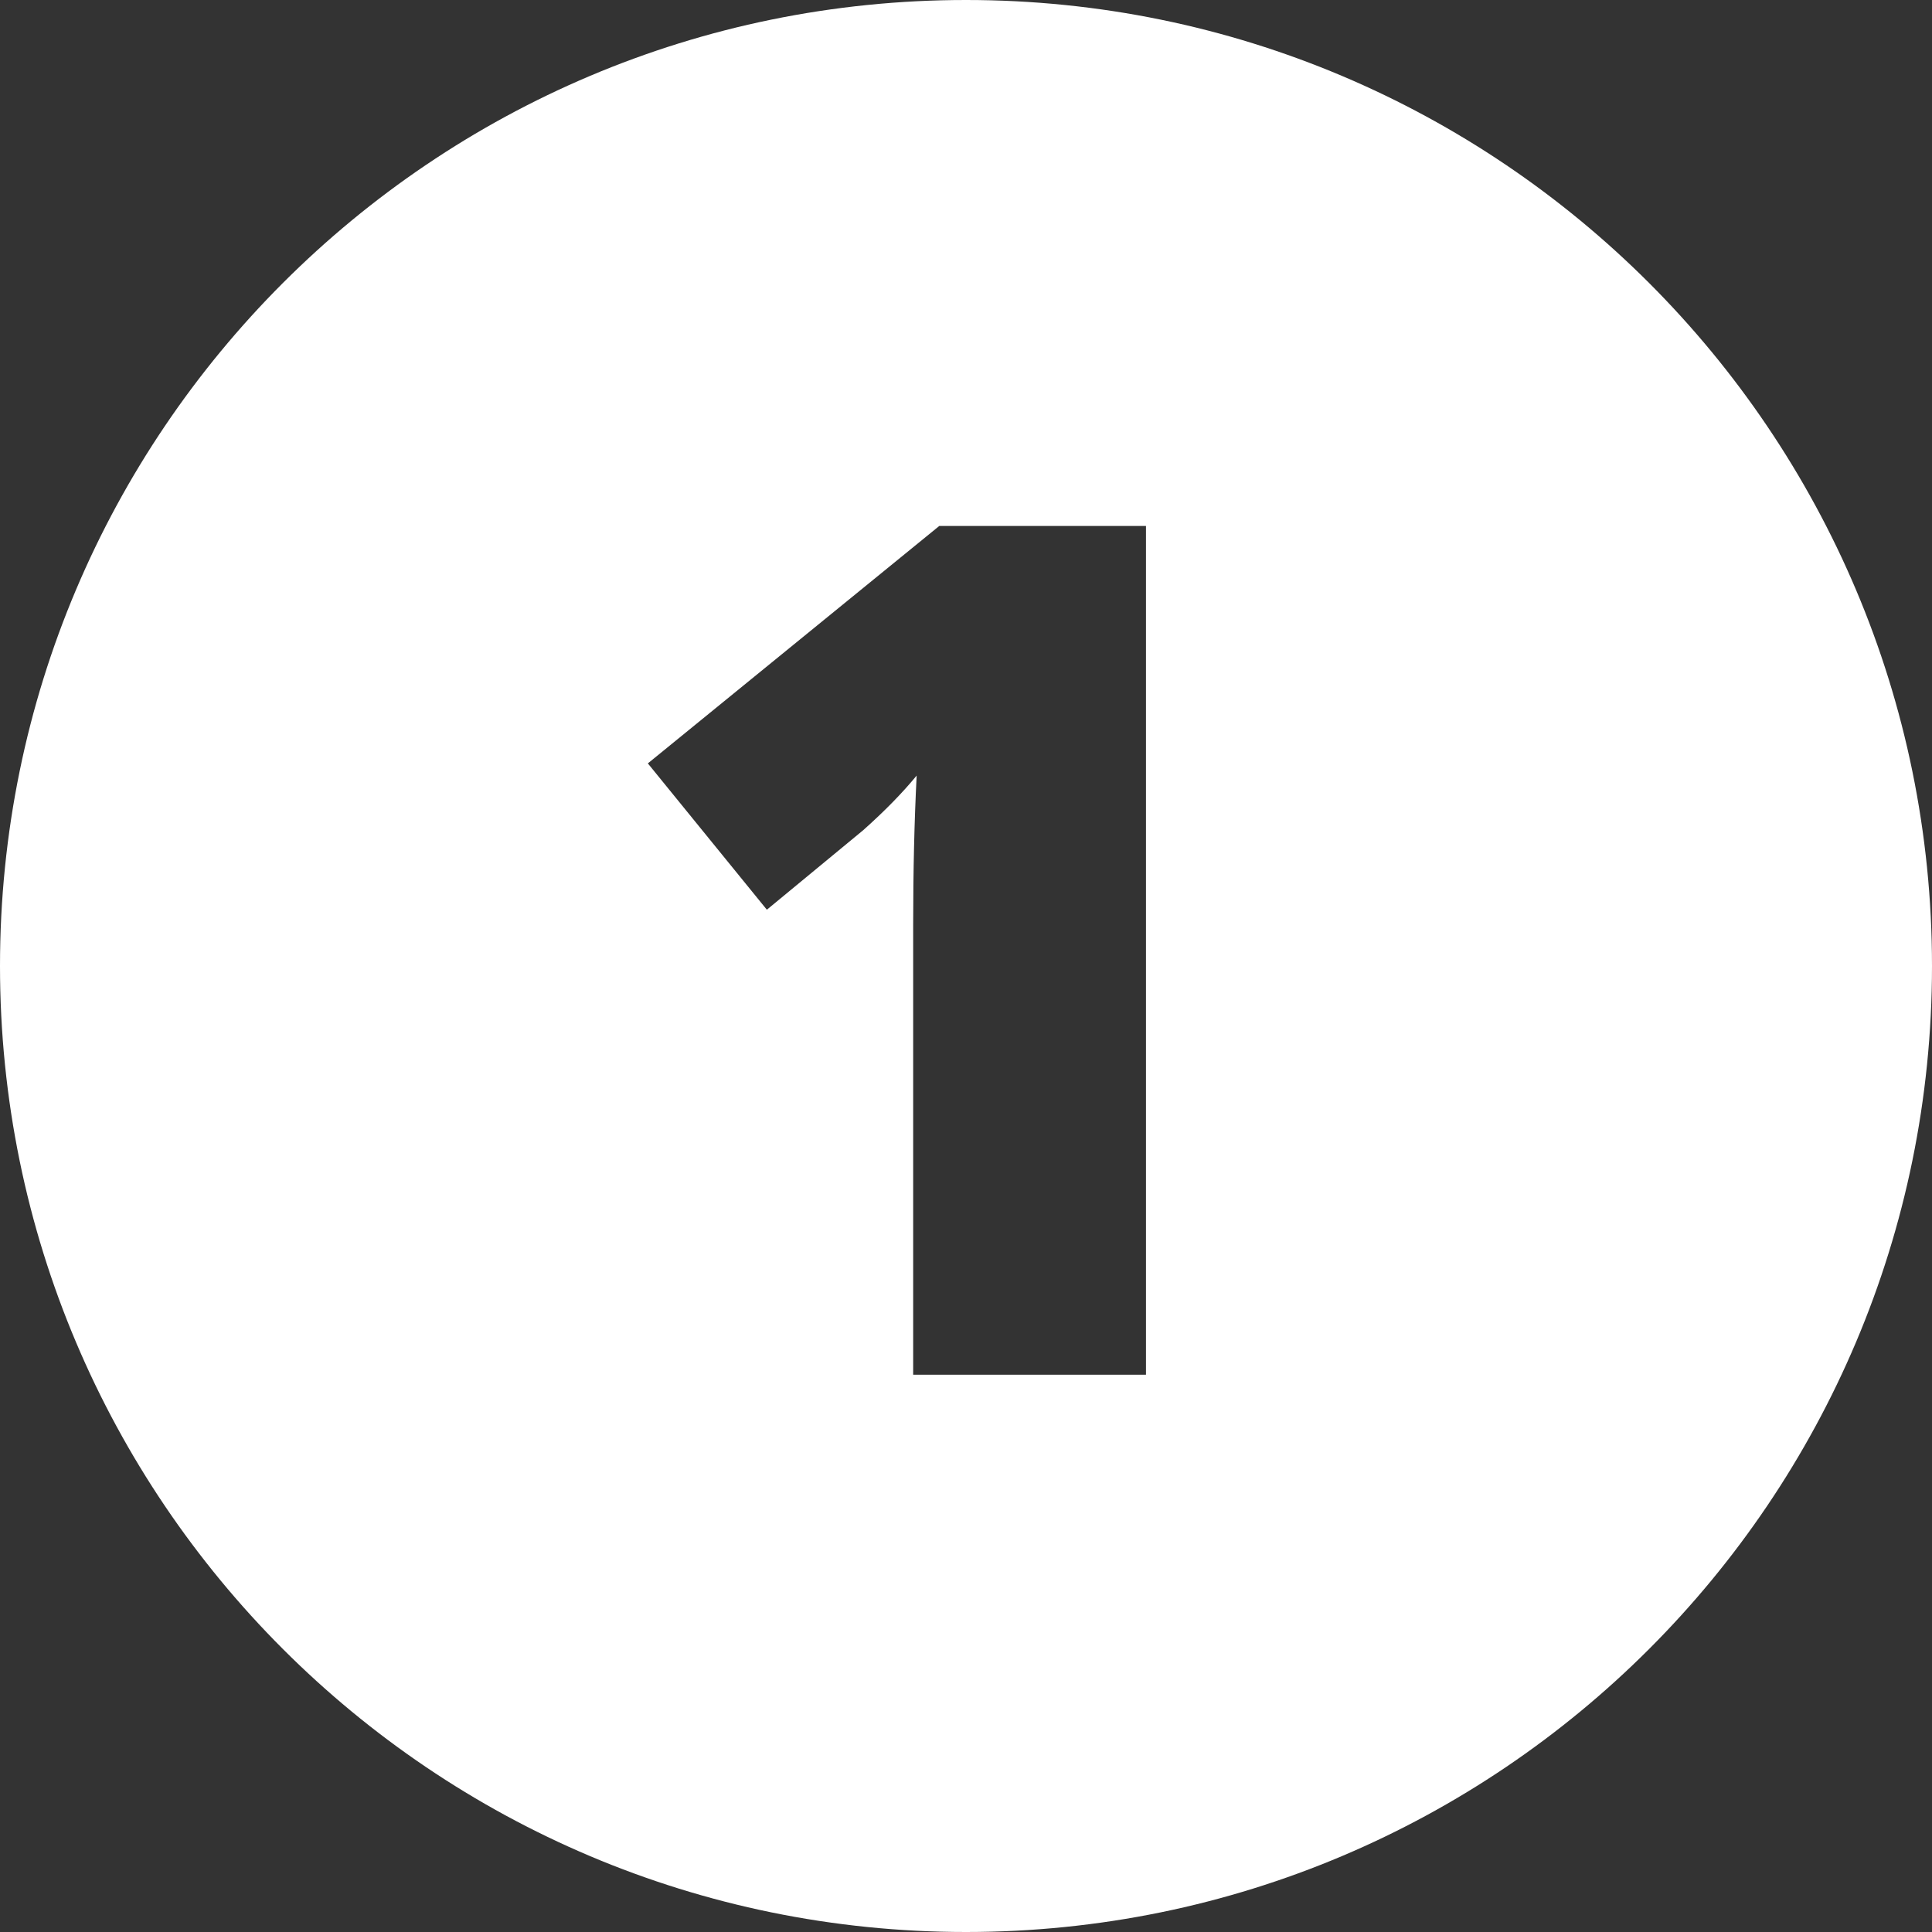 <svg xmlns:xlink="http://www.w3.org/1999/xlink" xmlns="http://www.w3.org/2000/svg" width="52" viewBox="0 0 52 52" height="52" fill="none"><rect x="0" y="0" width="52" height="52" fill="#333333" stroke="none"/><clipPath id="a"><path d="m0 0h52v52h-52z"></path></clipPath><g clip-path="url(#a)"><path fill="#fff" d="m26 0c14.359 0 26 11.641 26 26s-11.641 26-26 26-26-11.641-26-26 11.641-26 26-26zm-.719 14.156-7.844 6.391 3.203 3.938 2.594-2.141c.573-.51 1.052-1 1.438-1.469-.062 1.219-.094 2.562-.094 4.031v12.094h6.266v-22.844z"></path></g></svg>